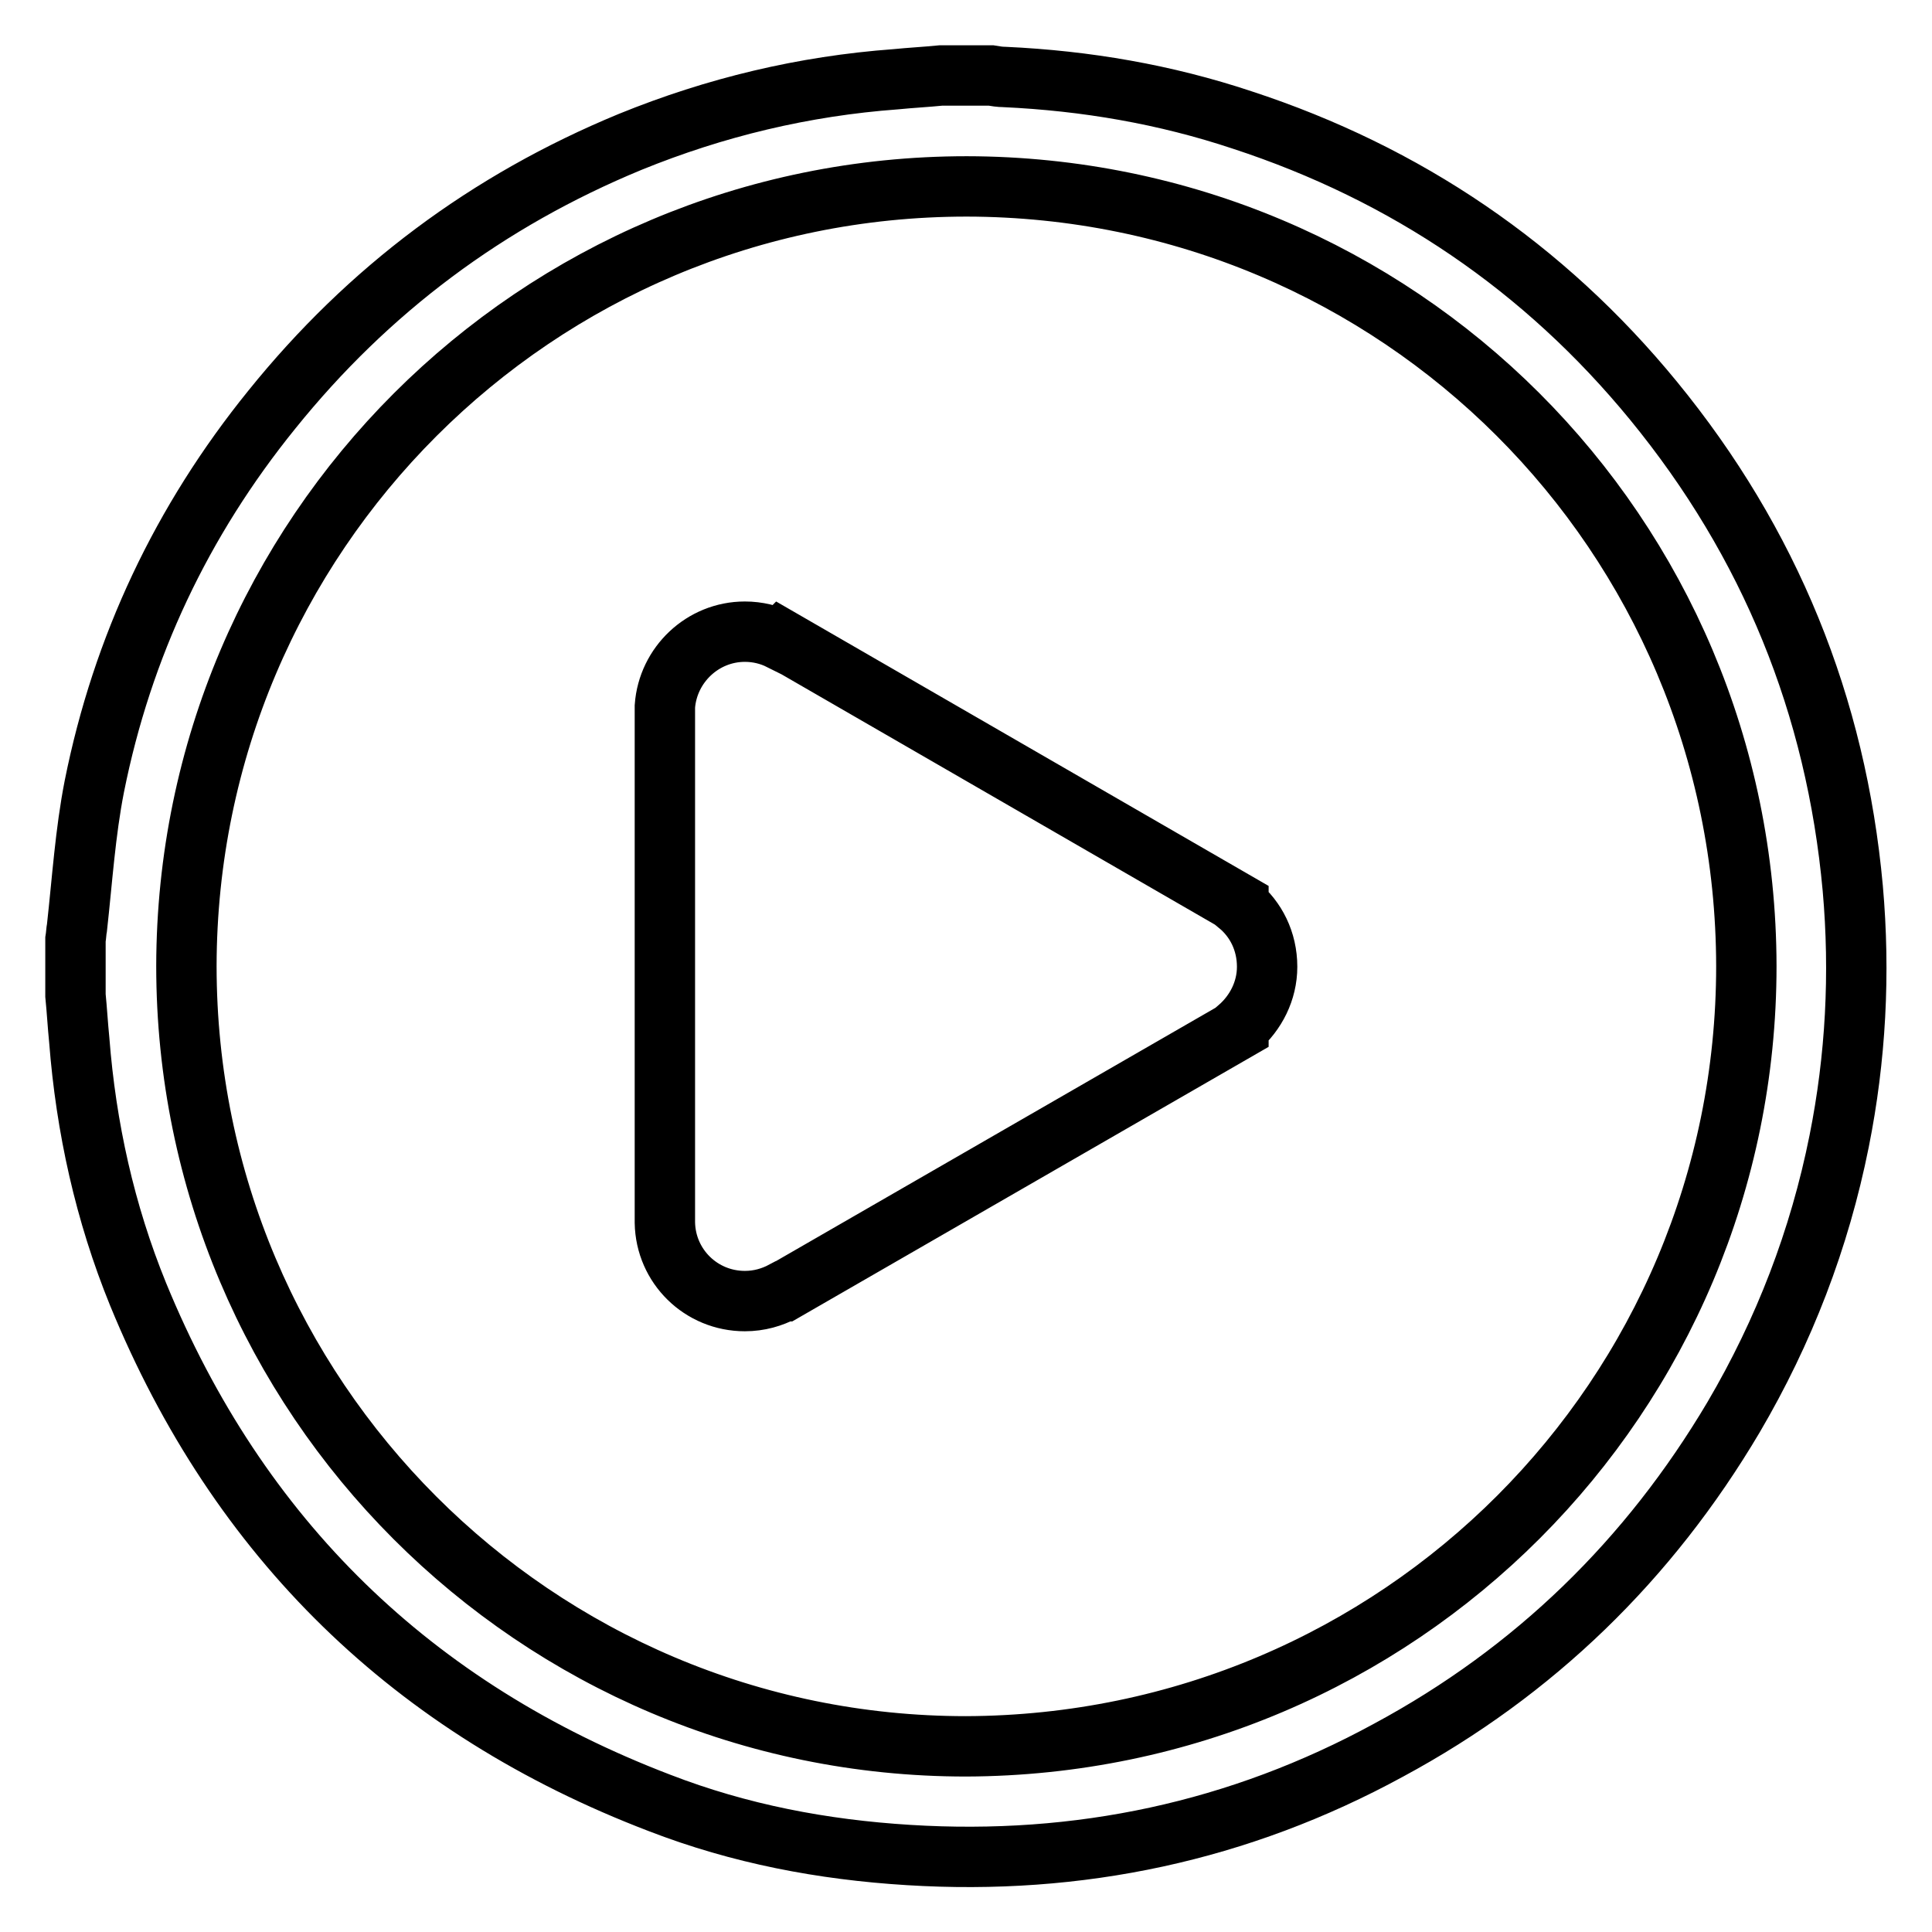 <?xml version="1.0" encoding="utf-8"?>
<!-- Svg Vector Icons : http://www.onlinewebfonts.com/icon -->
<!DOCTYPE svg PUBLIC "-//W3C//DTD SVG 1.1//EN" "http://www.w3.org/Graphics/SVG/1.1/DTD/svg11.dtd">
<svg version="1.1" xmlns="http://www.w3.org/2000/svg" xmlns:xlink="http://www.w3.org/1999/xlink" x="0px" y="0px" viewBox="0 0 256 256" enable-background="new 0 0 256 256" xml:space="preserve">
<g> <path stroke-width="8" fill-opacity="0" stroke="#000000"  d="M245.5,117.7c-2.2-24.2-11-45.8-26.4-64.6c-14.5-17.7-32.8-30.1-54.5-37.2c-10.2-3.4-20.7-5.2-31.5-5.7 c-0.6,0-1.2-0.1-1.8-0.2h-6.6c-2,0.2-4,0.3-6,0.5c-12.2,0.9-23.9,3.7-35.2,8.3C64.6,26.6,48.8,38.4,36,54.3 C24.1,69,16.2,85.7,12.5,104.2c-1.2,6.1-1.6,12.4-2.3,18.7c-0.1,0.5-0.1,1-0.2,1.6v7.4c0.2,2,0.3,3.9,0.5,5.9 c0.9,11.6,3.4,22.9,7.8,33.7c13.3,32.4,36.4,54.9,69.1,67.4c10.6,4.1,21.6,6.2,33,6.9c22.5,1.4,43.8-3.1,63.6-13.9 c19.3-10.4,34.5-25.2,45.7-44.1c6.7-11.4,11.4-23.6,14-36.6C245.9,140.2,246.5,129,245.5,117.7z M128,231.4 C71,231.4,24.7,185.1,24.7,128C24.8,70.9,71,24.7,128.1,24.7c57.1,0.1,103.2,46,103.3,103.3C231.4,185,185.4,231.2,128,231.4z  M164.1,119.9v-0.2l-60.6-35l-0.1,0.1c-1.4-0.7-3-1.1-4.7-1.1c-5.6,0-10.2,4.4-10.6,9.9l0,0V162l0,0c0.1,5.8,4.8,10.4,10.6,10.4 c1.9,0,3.6-0.5,5.1-1.3l0.1,0l60.2-34.7v-0.2c2.3-2,3.8-4.9,3.8-8.1C167.9,124.7,166.4,121.8,164.1,119.9z"/></g>
</svg>